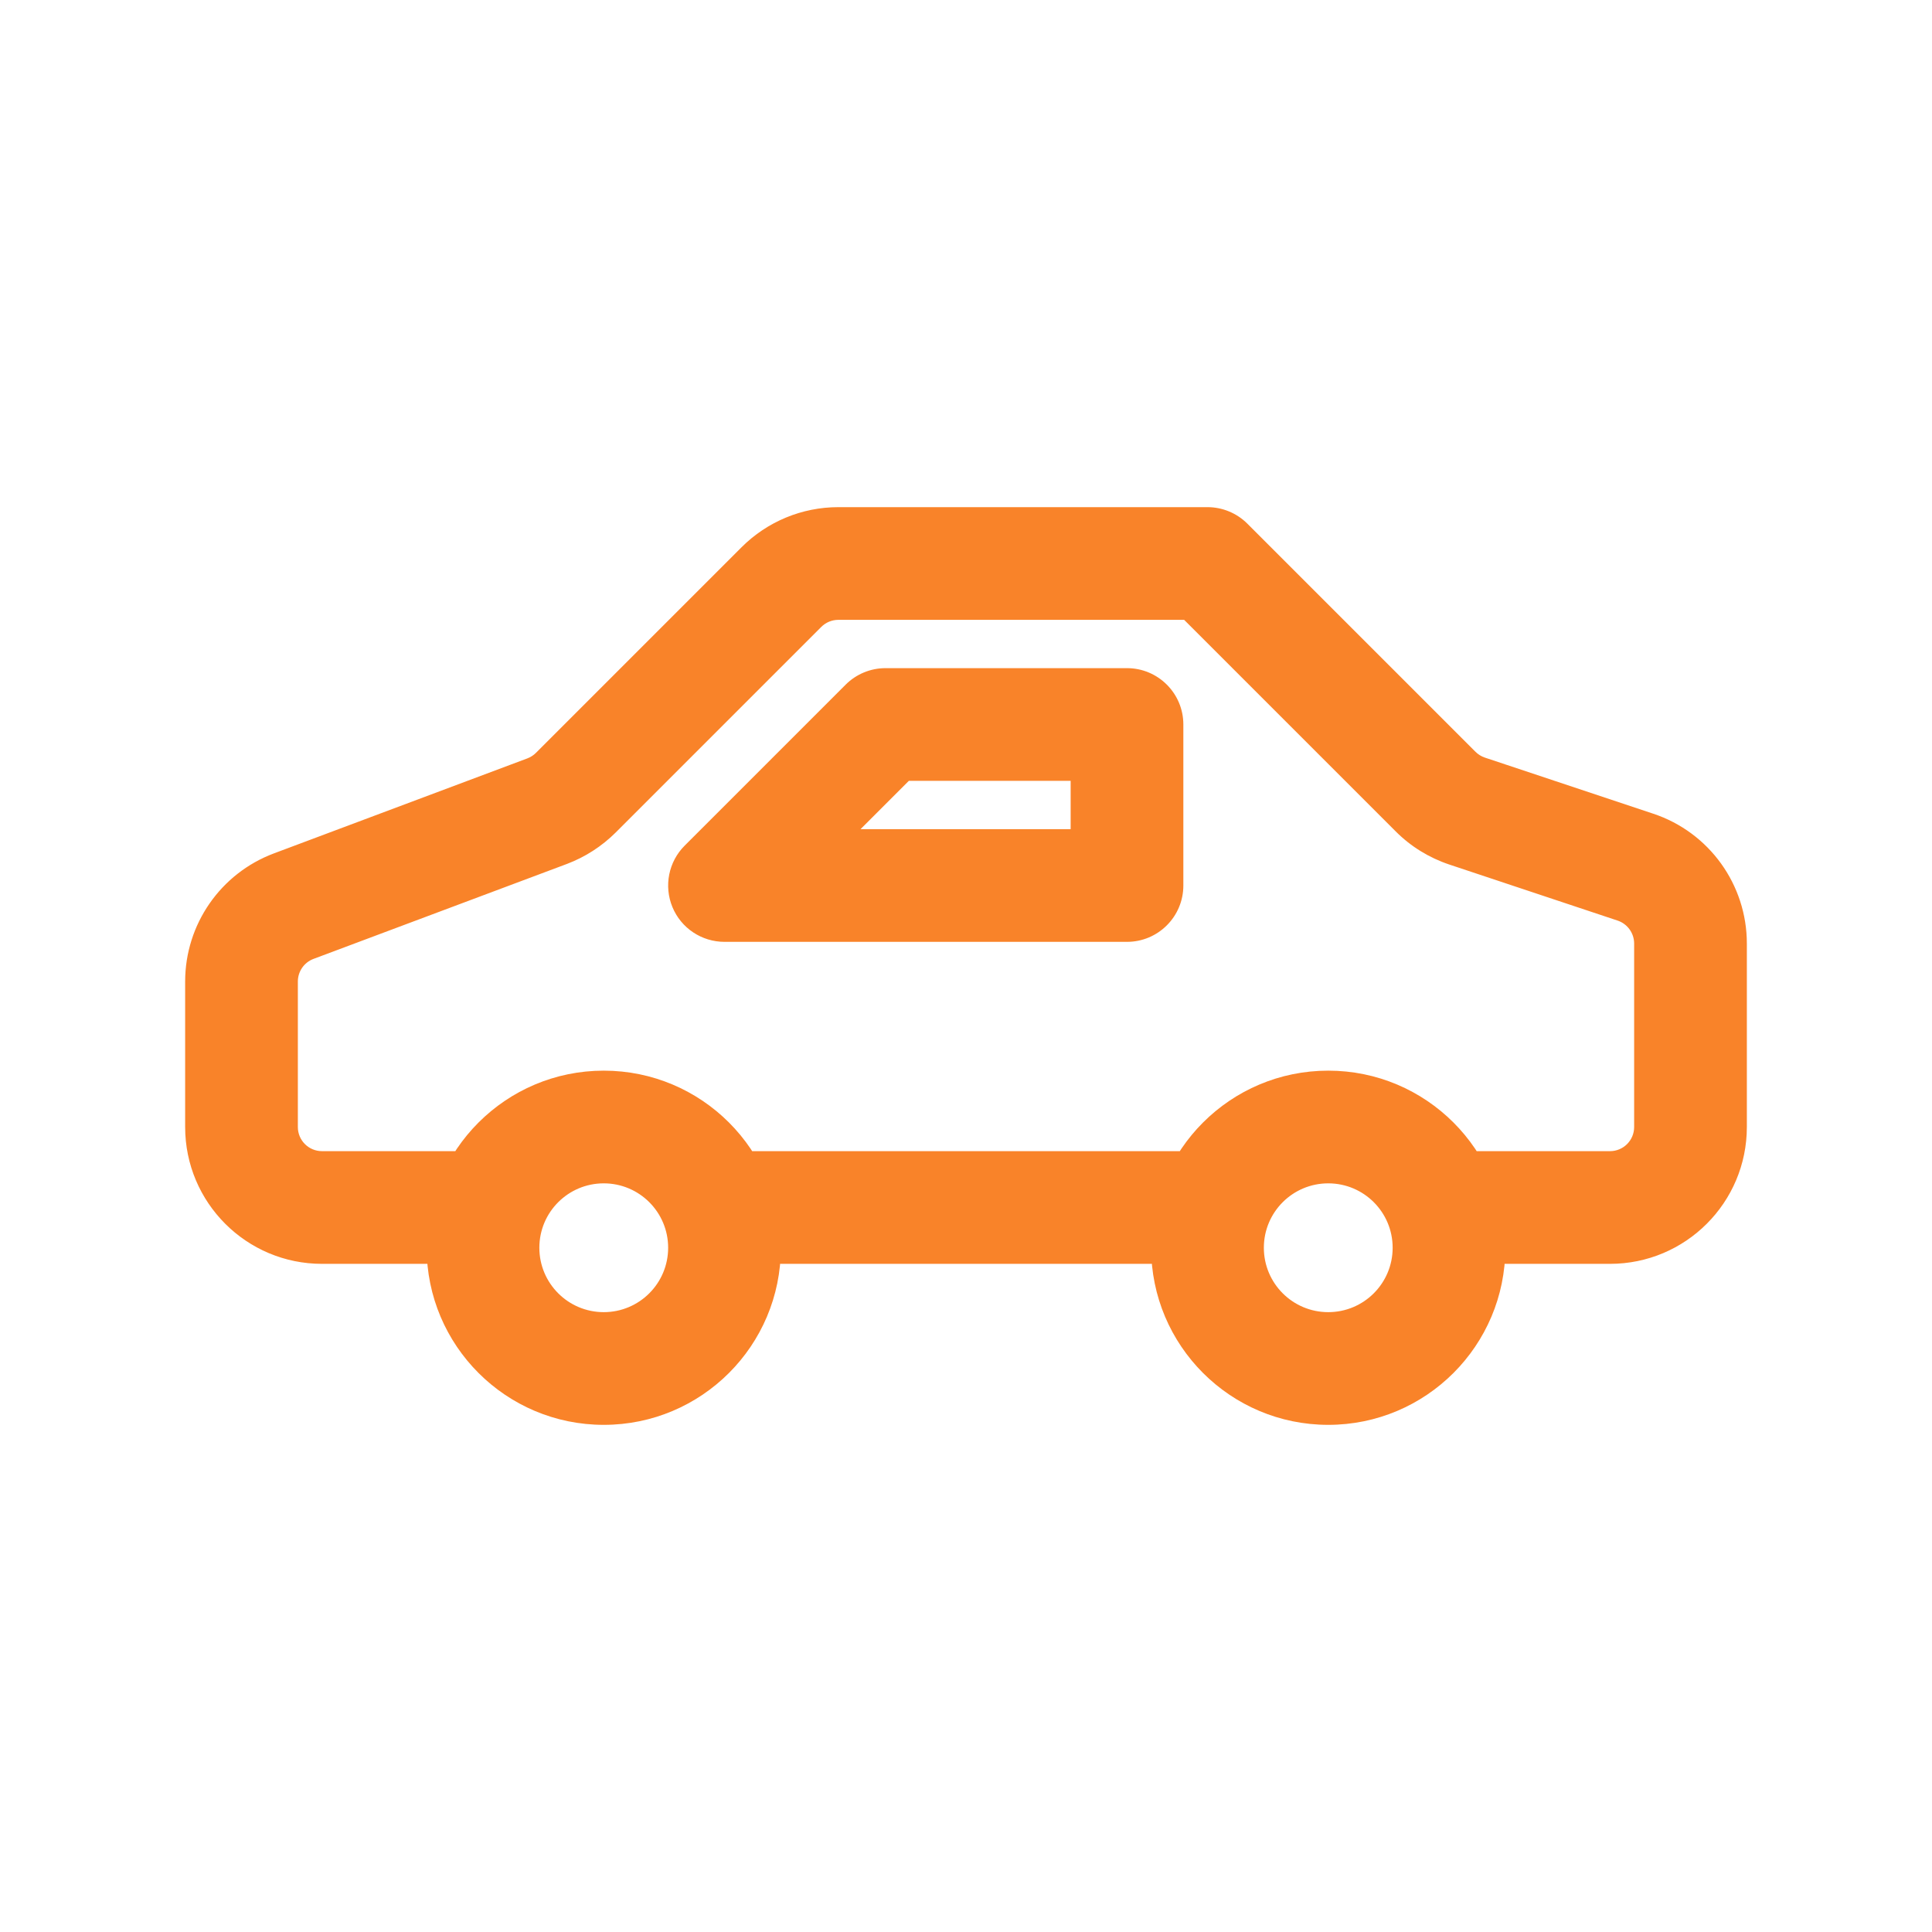 <svg width="24" height="24" viewBox="0 0 24 24" fill="none" xmlns="http://www.w3.org/2000/svg">
<path d="M15 7V6.3C15.185 6.3 15.364 6.374 15.495 6.505L15 7ZM6 14.3C6.386 14.3 6.7 14.613 6.7 15C6.7 15.387 6.386 15.7 6 15.7V14.3ZM9 15.7C8.613 15.7 8.3 15.387 8.3 15C8.3 14.613 8.613 14.3 9 14.3V15.7ZM15 14.3C15.386 14.3 15.7 14.613 15.7 15C15.7 15.387 15.386 15.7 15 15.7V14.3ZM18 15.7C17.613 15.7 17.3 15.387 17.3 15C17.3 14.613 17.613 14.3 18 14.3V15.7ZM14 9V8.3C14.386 8.3 14.7 8.613 14.7 9H14ZM11 9L10.505 8.505C10.636 8.374 10.814 8.3 11 8.3V9ZM9 11V11.7C8.717 11.7 8.461 11.53 8.353 11.268C8.245 11.006 8.305 10.705 8.505 10.505L9 11ZM14 11H14.7C14.7 11.387 14.386 11.7 14 11.7V11ZM15 7.7H10.414V6.3H15V7.7ZM3.7 12.193V14H2.3V12.193H3.7ZM4 14.3H6V15.7H4V14.3ZM9 14.3H15V15.7H9V14.3ZM20.3 14V11.721H21.7V14H20.3ZM18 14.3H20V15.7H18V14.3ZM10.202 7.788L7.648 10.342L6.658 9.352L9.212 6.798L10.202 7.788ZM7.043 10.732L3.894 11.912L3.403 10.601L6.551 9.421L7.043 10.732ZM20.095 11.436L18.002 10.739L18.445 9.411L20.537 10.108L20.095 11.436ZM17.338 10.328L14.505 7.495L15.495 6.505L18.328 9.338L17.338 10.328ZM18.002 10.739C17.752 10.655 17.524 10.515 17.338 10.328L18.328 9.338C18.361 9.371 18.401 9.396 18.445 9.411L18.002 10.739ZM7.648 10.342C7.476 10.513 7.27 10.646 7.043 10.732L6.551 9.421C6.591 9.406 6.628 9.382 6.658 9.352L7.648 10.342ZM20.3 11.721C20.3 11.592 20.217 11.477 20.095 11.436L20.537 10.108C21.232 10.339 21.7 10.989 21.7 11.721H20.3ZM2.3 12.193C2.3 11.484 2.739 10.85 3.403 10.601L3.894 11.912C3.777 11.956 3.7 12.068 3.7 12.193H2.3ZM21.7 14C21.7 14.939 20.939 15.7 20 15.7V14.3C20.166 14.3 20.3 14.166 20.3 14H21.7ZM3.7 14C3.7 14.166 3.834 14.3 4 14.3V15.7C3.061 15.7 2.3 14.939 2.3 14H3.7ZM10.414 7.7C10.334 7.7 10.258 7.732 10.202 7.788L9.212 6.798C9.531 6.479 9.963 6.3 10.414 6.3V7.7ZM7.5 16.3C7.942 16.3 8.3 15.942 8.3 15.5H9.7C9.7 16.715 8.715 17.7 7.5 17.7V16.3ZM8.3 15.5C8.3 15.058 7.942 14.7 7.5 14.7V13.3C8.715 13.3 9.7 14.285 9.7 15.5H8.3ZM7.5 14.7C7.058 14.7 6.7 15.058 6.7 15.5H5.3C5.3 14.285 6.285 13.3 7.5 13.3V14.7ZM6.7 15.5C6.7 15.942 7.058 16.3 7.5 16.3V17.7C6.285 17.7 5.3 16.715 5.3 15.5H6.7ZM16.5 16.3C16.942 16.3 17.3 15.942 17.3 15.5H18.7C18.7 16.715 17.715 17.7 16.5 17.7V16.3ZM17.3 15.5C17.3 15.058 16.942 14.7 16.5 14.7V13.3C17.715 13.3 18.7 14.285 18.7 15.5H17.3ZM16.5 14.7C16.058 14.7 15.7 15.058 15.7 15.5H14.3C14.3 14.285 15.285 13.3 16.5 13.3V14.7ZM15.7 15.5C15.7 15.942 16.058 16.3 16.5 16.3V17.7C15.285 17.7 14.3 16.715 14.3 15.5H15.7ZM14 9.7H11V8.3H14V9.7ZM11.495 9.495L9.495 11.495L8.505 10.505L10.505 8.505L11.495 9.495ZM9 10.3H14V11.7H9V10.3ZM13.3 11V9H14.7V11H13.3Z" fill="#F98329"/>
</svg>
